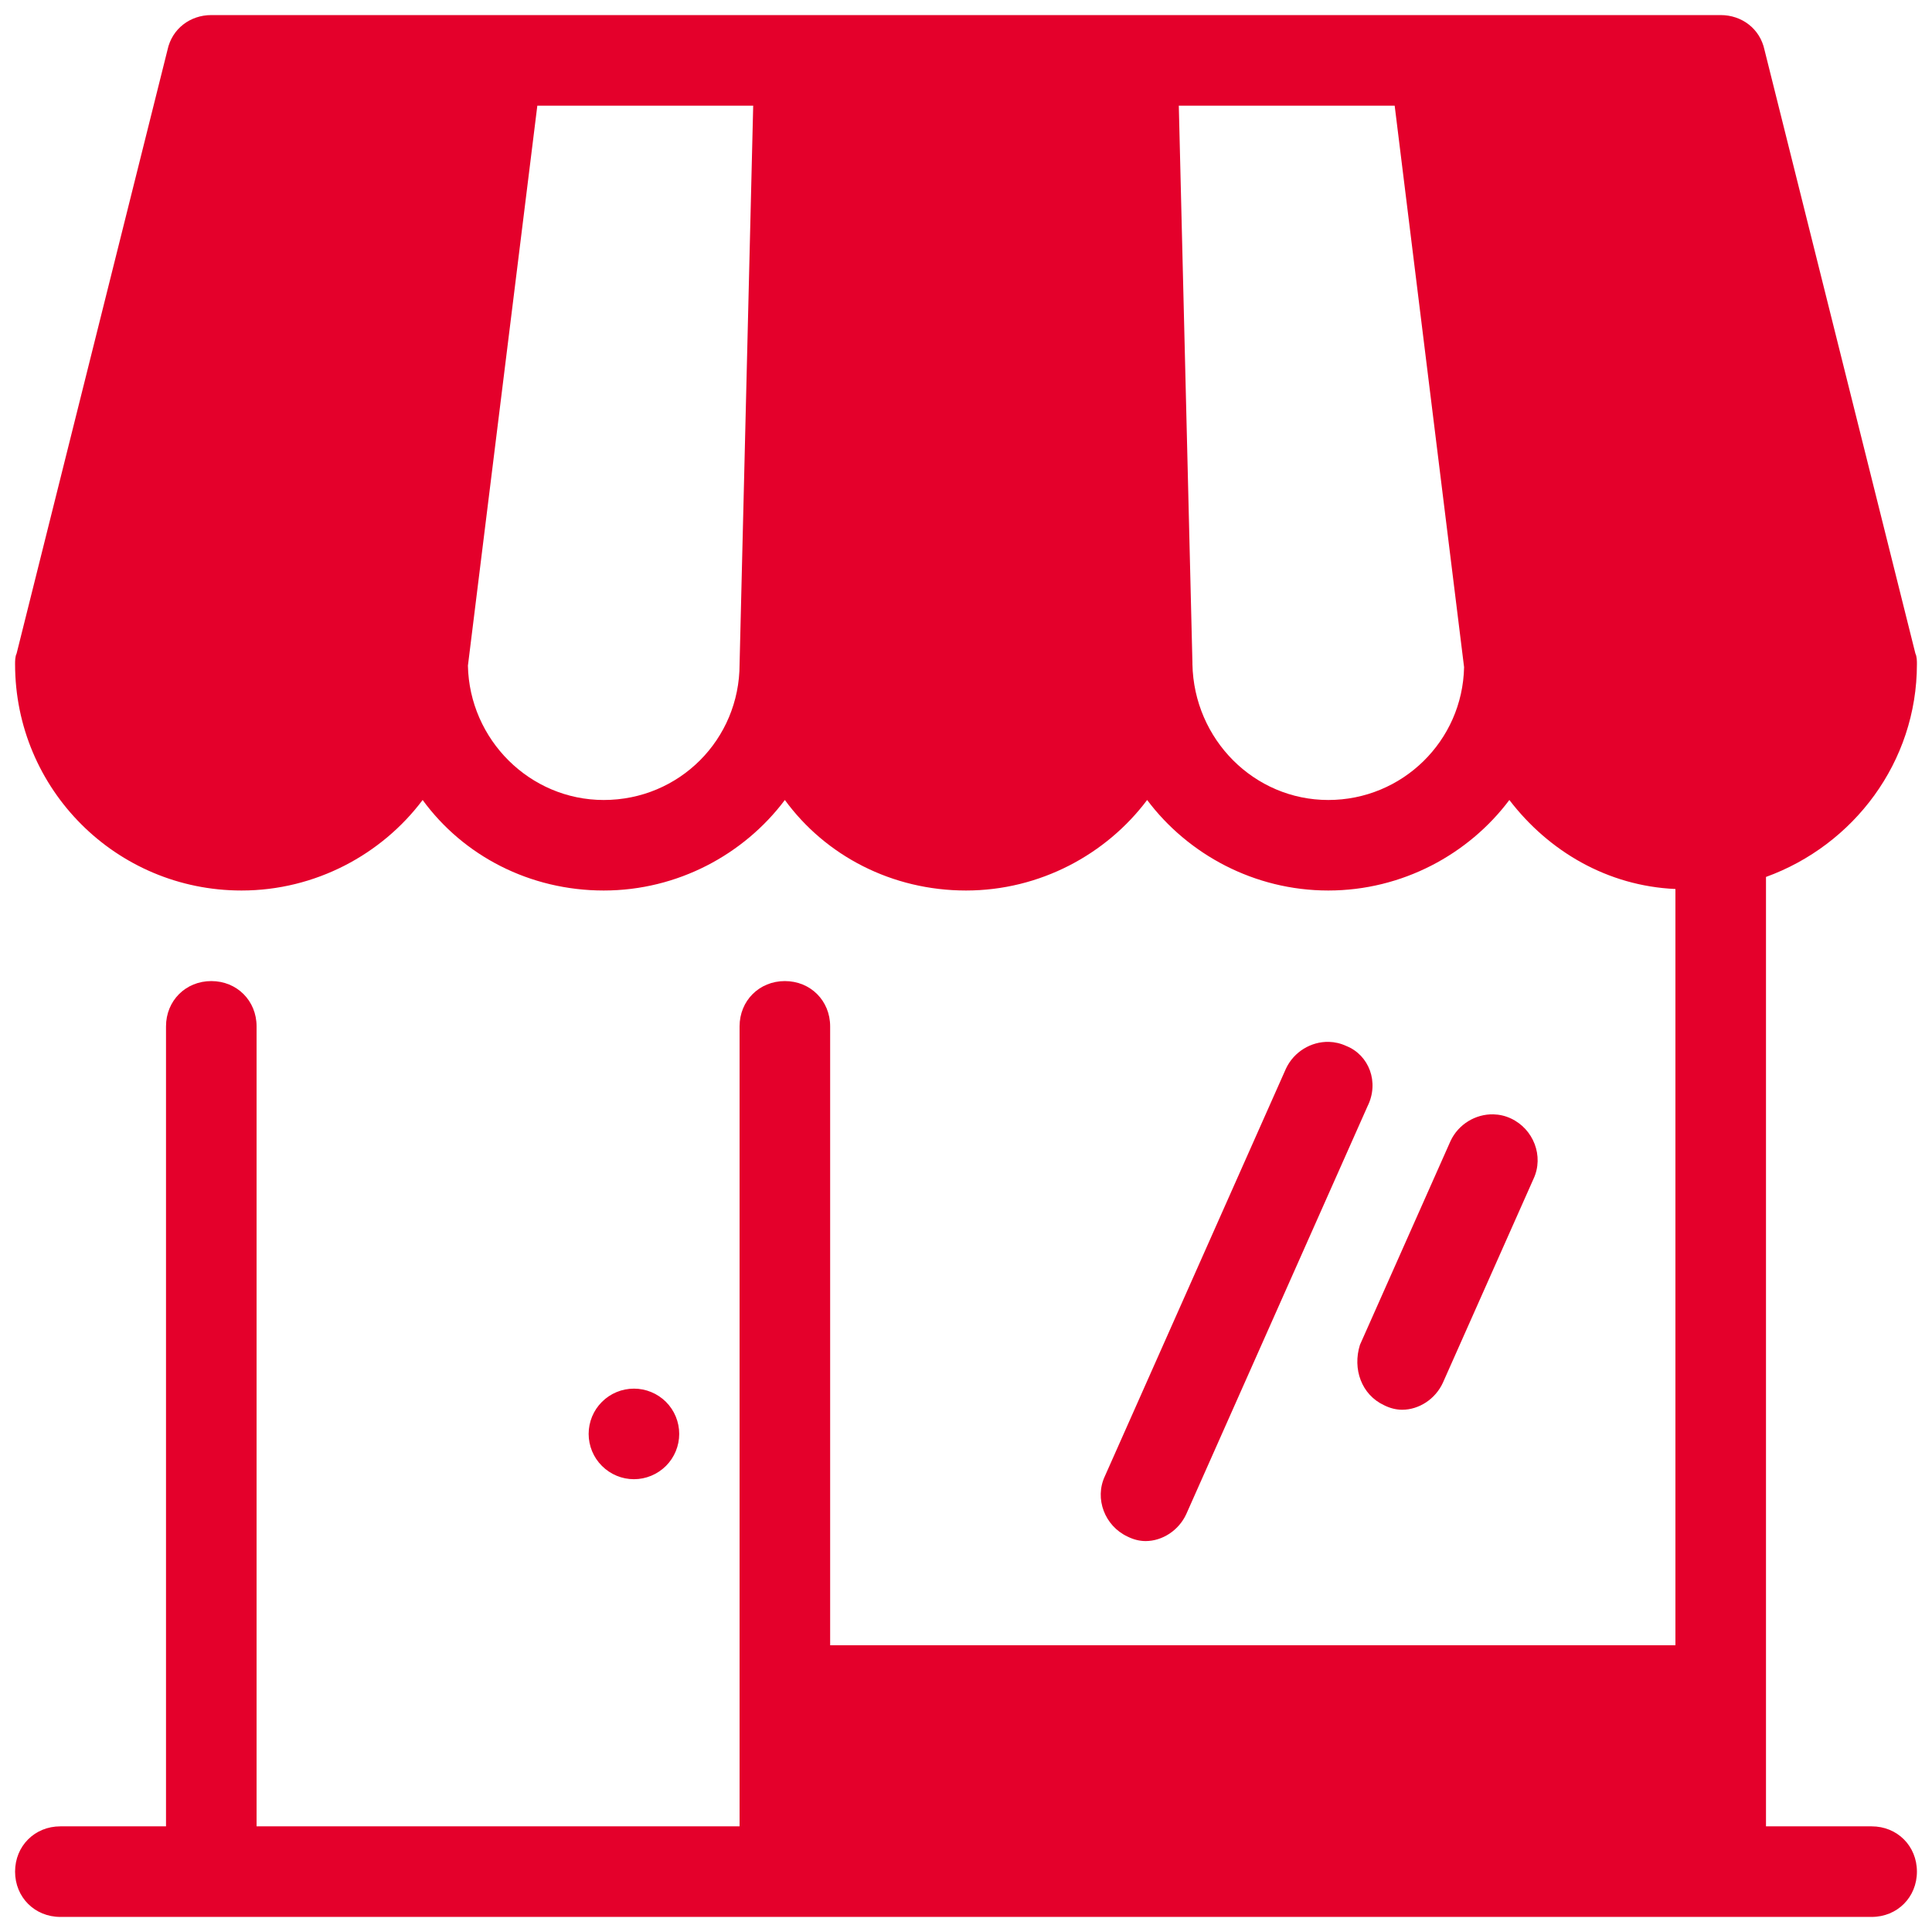 <svg width="41" height="41" viewBox="0 0 41 41" fill="none" xmlns="http://www.w3.org/2000/svg">
<g clip-path="url(#clip0_5193_1014)">
<path d="M4.484 0.32C4.036 0.32 3.651 0.609 3.555 1.057L0.352 13.87C0.32 13.934 0.32 14.03 0.32 14.094C0.32 16.752 2.466 18.898 5.125 18.898C6.695 18.898 8.104 18.13 8.969 16.977C9.834 18.162 11.243 18.898 12.812 18.898C14.382 18.898 15.791 18.13 16.656 16.977C17.521 18.162 18.93 18.898 20.5 18.898C22.07 18.898 23.479 18.13 24.344 16.977C25.209 18.13 26.618 18.898 28.188 18.898C29.757 18.898 31.166 18.13 32.031 16.977C32.864 18.066 34.113 18.802 35.555 18.866V34.914H17.617V21.781C17.617 21.237 17.201 20.82 16.656 20.82C16.112 20.82 15.695 21.237 15.695 21.781V38.758H5.445V21.781C5.445 21.237 5.029 20.82 4.484 20.82C3.94 20.82 3.523 21.237 3.523 21.781V38.758H1.281C0.737 38.758 0.32 39.174 0.32 39.719C0.32 40.263 0.737 40.68 1.281 40.68H39.719C40.263 40.68 40.68 40.263 40.68 39.719C40.68 39.174 40.263 38.758 39.719 38.758H37.477V18.61C39.334 17.937 40.68 16.176 40.68 14.094C40.68 14.03 40.68 13.934 40.648 13.87L37.445 1.057C37.349 0.609 36.964 0.32 36.516 0.32H4.484ZM11.403 2.242H15.984L15.695 14.094C15.695 15.695 14.414 16.977 12.812 16.977C11.243 16.977 9.962 15.695 9.93 14.126L11.403 2.242ZM25.016 2.242H29.597L31.07 14.158C31.038 15.727 29.757 16.977 28.188 16.977C26.618 16.977 25.337 15.695 25.305 14.094V14.062L25.016 2.242ZM28.201 22.11C27.825 22.101 27.459 22.318 27.29 22.678L23.447 31.327C23.222 31.807 23.447 32.384 23.927 32.608C24.055 32.672 24.184 32.704 24.312 32.704C24.664 32.704 25.016 32.48 25.176 32.128L29.02 23.479C29.276 22.967 29.052 22.39 28.572 22.198C28.451 22.142 28.326 22.113 28.201 22.11ZM31.692 23.648C31.317 23.639 30.95 23.855 30.782 24.215L28.86 28.54C28.7 29.052 28.892 29.597 29.372 29.821C29.5 29.885 29.629 29.917 29.757 29.917C30.11 29.917 30.462 29.693 30.622 29.34L32.544 25.016C32.768 24.536 32.544 23.959 32.063 23.735C31.943 23.679 31.817 23.651 31.692 23.648ZM13.453 29.469C13.198 29.469 12.954 29.57 12.774 29.75C12.593 29.93 12.492 30.175 12.492 30.43C12.492 30.684 12.593 30.929 12.774 31.109C12.954 31.289 13.198 31.391 13.453 31.391C13.708 31.391 13.952 31.289 14.133 31.109C14.313 30.929 14.414 30.684 14.414 30.43C14.414 30.175 14.313 29.93 14.133 29.75C13.952 29.57 13.708 29.469 13.453 29.469Z" fill="#E4002B"/>
</g>
<defs>
<clipPath id="clip0_5193_1014">
<rect width="41" height="41" fill="white"/>
</clipPath>
</defs>
</svg>
